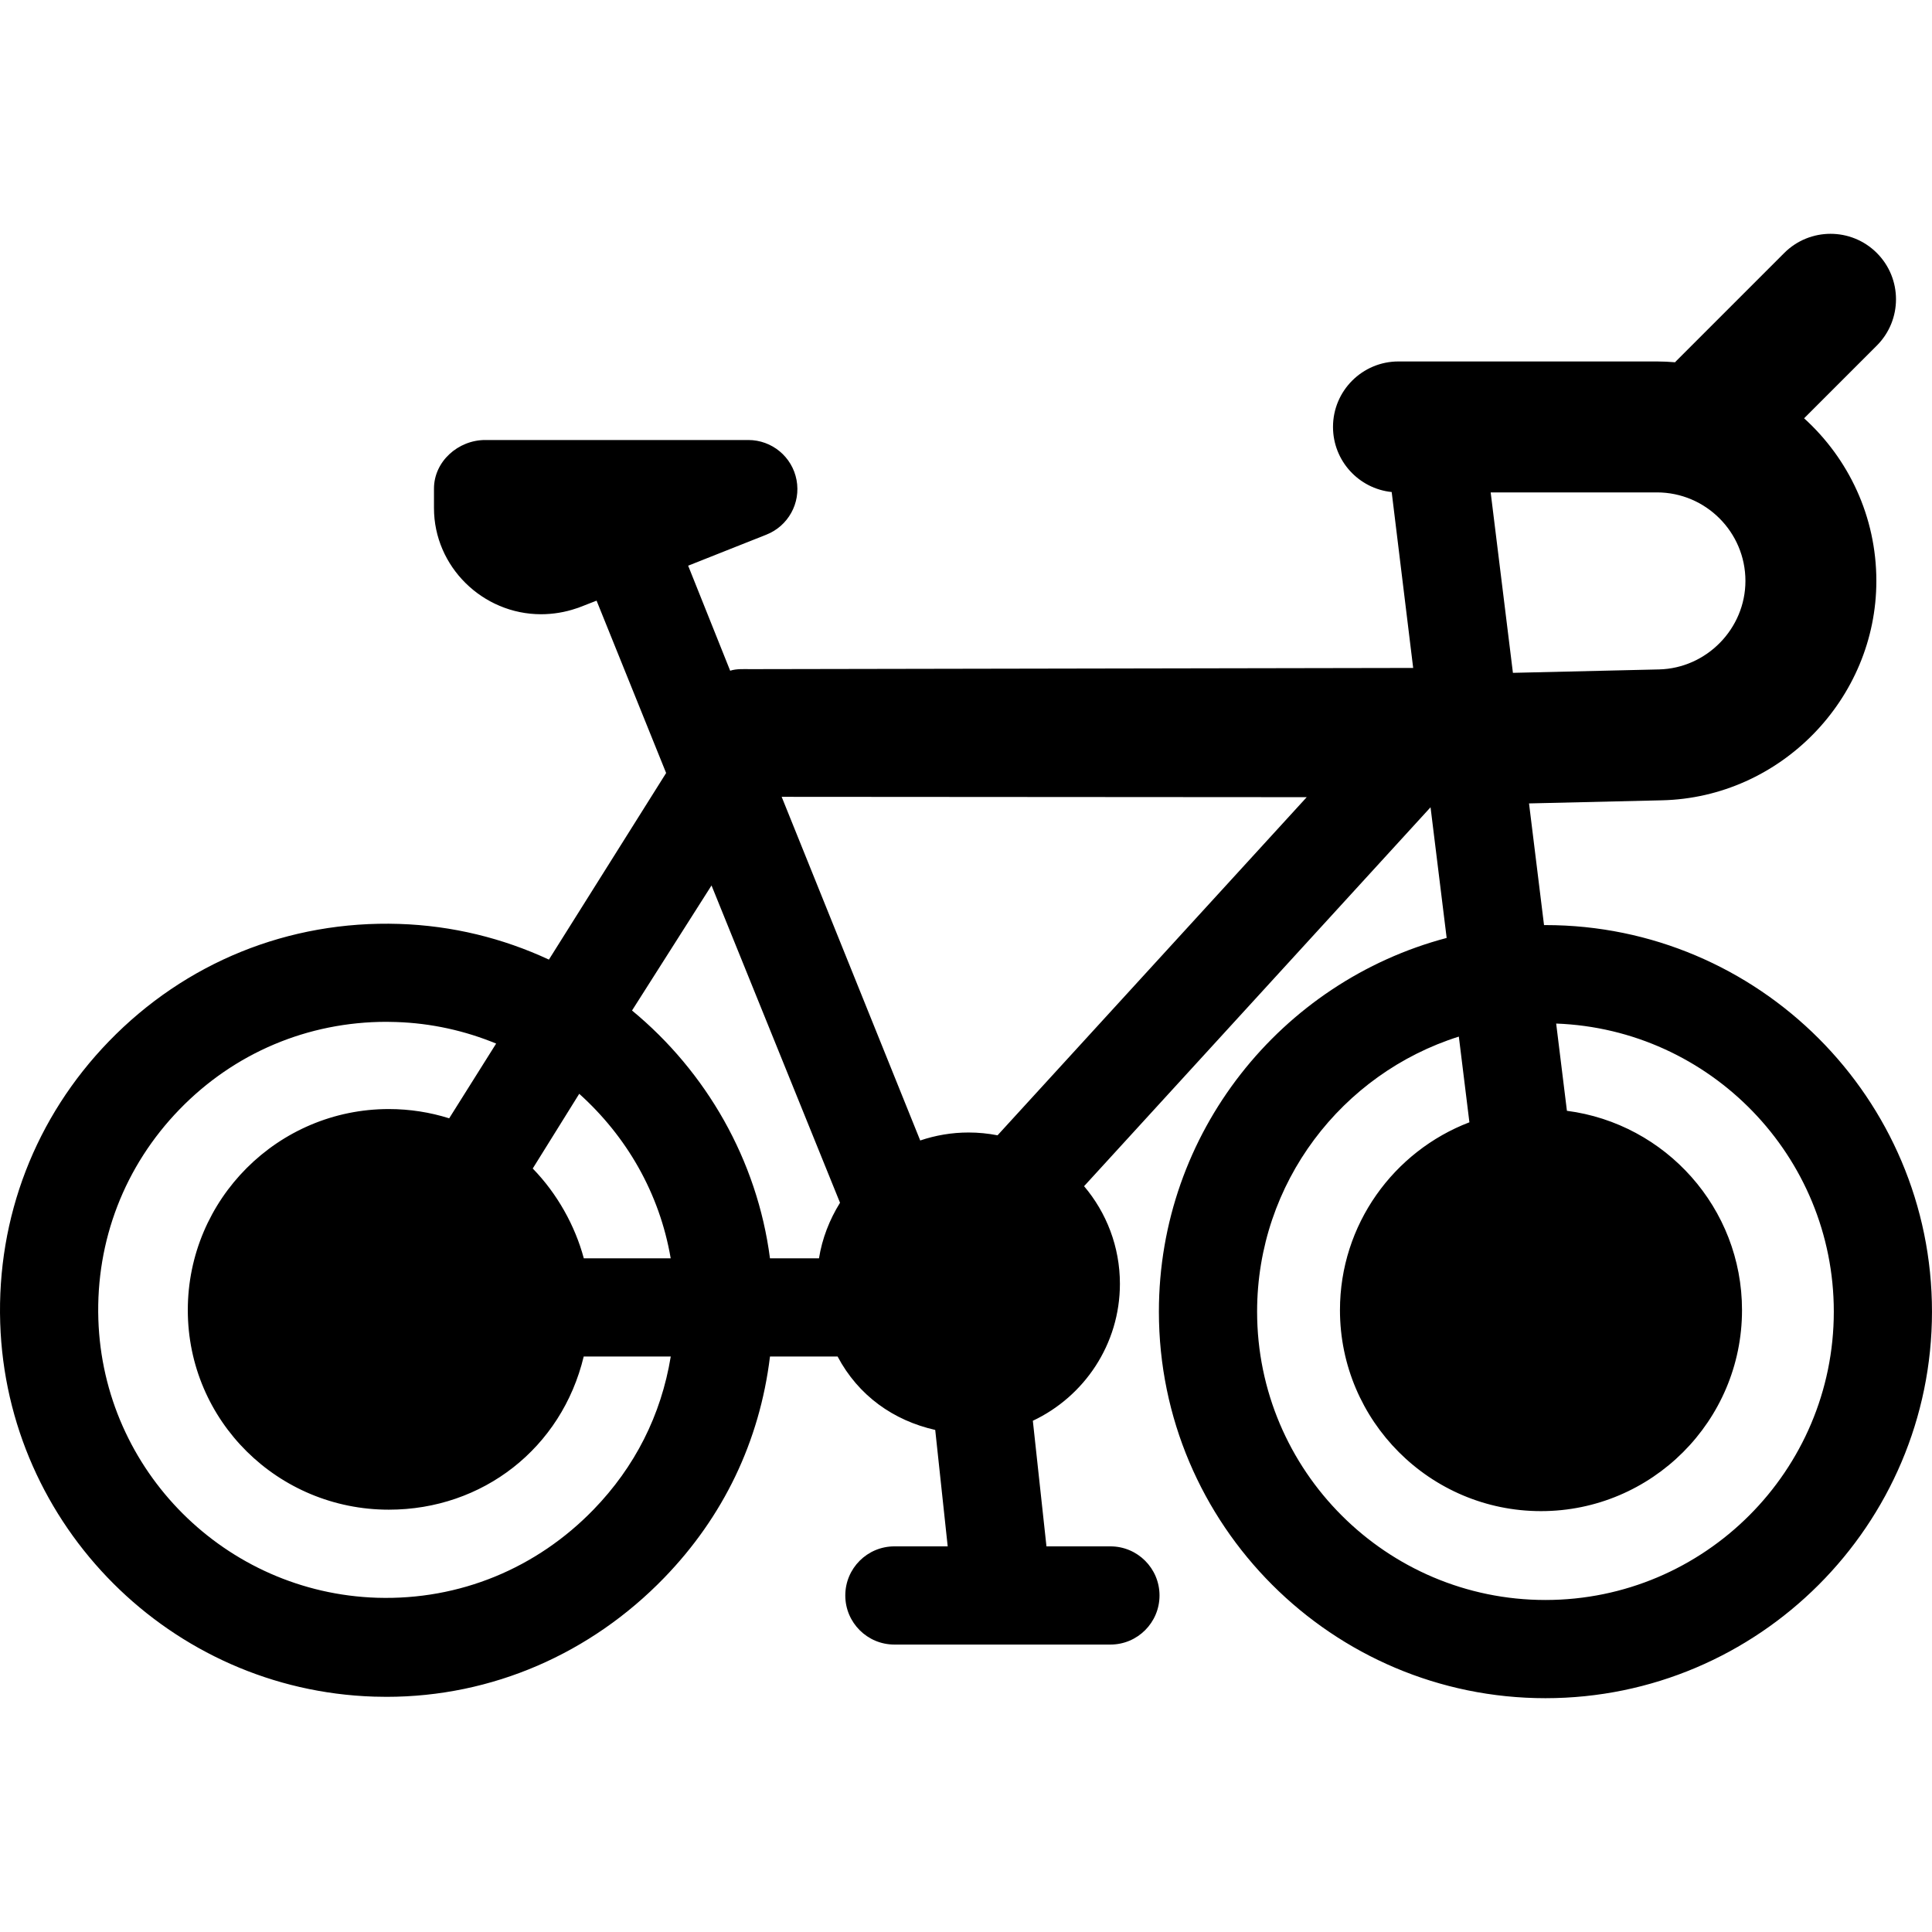 <?xml version="1.0" encoding="iso-8859-1"?>
<!-- Uploaded to: SVG Repo, www.svgrepo.com, Generator: SVG Repo Mixer Tools -->
<!DOCTYPE svg PUBLIC "-//W3C//DTD SVG 1.1//EN" "http://www.w3.org/Graphics/SVG/1.1/DTD/svg11.dtd">
<svg fill="#000000" height="800px" width="800px" version="1.1" id="Capa_1" xmlns="http://www.w3.org/2000/svg" xmlns:xlink="http://www.w3.org/1999/xlink" 
	 viewBox="0 0 295.126 295.126" xml:space="preserve">
<path d="M236.079,141.313c-0.073,0-0.145,0.005-0.218,0.006l-2.292-18.591l20.32-0.476c18.052-0.424,32.737-15.457,32.737-33.513
	c0-9.841-4.263-18.704-11.038-24.842l11.11-11.11c3.905-3.905,3.905-10.237,0-14.143c-3.906-3.904-10.236-3.904-14.143,0l-16.5,16.5
	c-0.063,0.063-0.116,0.131-0.176,0.195c-0.916-0.075-1.839-0.124-2.774-0.124h-39.479c-5.522,0-10,4.478-10,10
	c0,5.173,3.929,9.428,8.964,9.946l3.283,26.871l-101.24,0.183c-0.003,0-0.005,0-0.007,0c-1.078,0-2.114-0.074-3.087,0.241
	l-6.418-16.044l11.919-4.728c3.357-1.314,5.306-4.825,4.637-8.368c-0.669-3.544-3.765-6.102-7.37-6.102H74.123
	c-4.143,0-7.83,3.28-7.83,7.423v2.976c0,8.941,7.431,16.216,16.361,16.216c1.79,0,3.648-0.299,5.359-0.886
	c0.101-0.035,0.24-0.071,0.339-0.109l2.779-1.08l10.625,26.328l-17.907,28.503c-7-3.255-14.728-5.19-22.877-5.45
	c-16.89-0.539-32.671,5.891-44.341,17.939C5.41,170.661-0.484,185.932,0.031,202.08c0.99,31.023,26.067,56.101,57.09,57.091
	c0.646,0.021,1.285,0.031,1.926,0.031c16.129,0,31.192-6.601,42.417-18.189c9.008-9.3,14.575-20.795,16.157-33.795h10.328
	c3.18,6,8.552,9.776,14.913,11.215l1.905,17.785h-8.143c-4.143,0-7.5,3.357-7.5,7.5s3.357,7.5,7.5,7.5h33c4.143,0,7.5-3.357,7.5-7.5
	s-3.357-7.5-7.5-7.5h-9.77l-2.081-19.186c7.851-3.698,13.301-11.684,13.301-20.921c0-5.68-2.063-10.884-5.474-14.912l52.926-57.883
	l2.461,19.961c-25.272,6.686-43.958,29.741-43.958,57.085c0,32.56,26.488,59.048,59.048,59.048
	c32.559,0,59.047-26.488,59.047-59.048C295.126,167.801,268.637,141.313,236.079,141.313z M147.962,172.997
	c-2.585,0-5.069,0.433-7.392,1.219l-21.165-52.495l80.206,0.053l-47.229,51.652C150.951,173.147,149.474,172.997,147.962,172.997z
	 M266.626,88.74c0,7.283-5.925,13.348-13.206,13.519l-22.311,0.522l-3.399-27.563h25.394
	C260.56,75.217,266.626,81.284,266.626,88.74z M108.69,135.258l19.629,48.469c-1.619,2.605-2.737,5.49-3.213,8.49h-7.487
	c-1.942-15-9.744-28.517-21.073-37.855L108.69,135.258z M89.18,192.217c-1.339-5-4.078-9.898-7.801-13.72l7.103-11.412
	c7.202,6.481,12.261,15.132,13.971,25.132H89.18z M90.69,230.576c-8.709,8.991-20.478,13.882-33.09,13.493
	c-23.136-0.738-41.838-19.386-42.576-42.523c-0.385-12.052,4.013-23.421,12.382-32.062c8.374-8.645,19.611-13.393,31.643-13.393
	c0.481,0,0.962,0.015,1.447,0.03c5.398,0.172,10.55,1.337,15.294,3.293l-7.174,11.417c-2.912-0.918-6.008-1.415-9.22-1.415
	c-16.933,0-30.708,13.776-30.708,30.708s13.775,30.49,30.708,30.49c14.336,0,26.406-9.399,29.771-23.399h13.297
	C100.989,216.217,96.952,224.112,90.69,230.576z M236.079,244.408c-24.288,0-44.048-19.76-44.048-44.048
	c0-19.679,12.974-36.382,30.816-42.013l1.614,13.091c-11.548,4.417-19.773,15.607-19.773,28.689
	c0,16.933,13.775,30.708,30.708,30.708s30.708-13.775,30.708-30.708c0-15.589-11.679-28.493-26.746-30.444l-1.643-13.328
	c23.531,0.865,42.411,20.267,42.411,44.005C280.126,224.648,260.366,244.408,236.079,244.408z"/>
</svg>